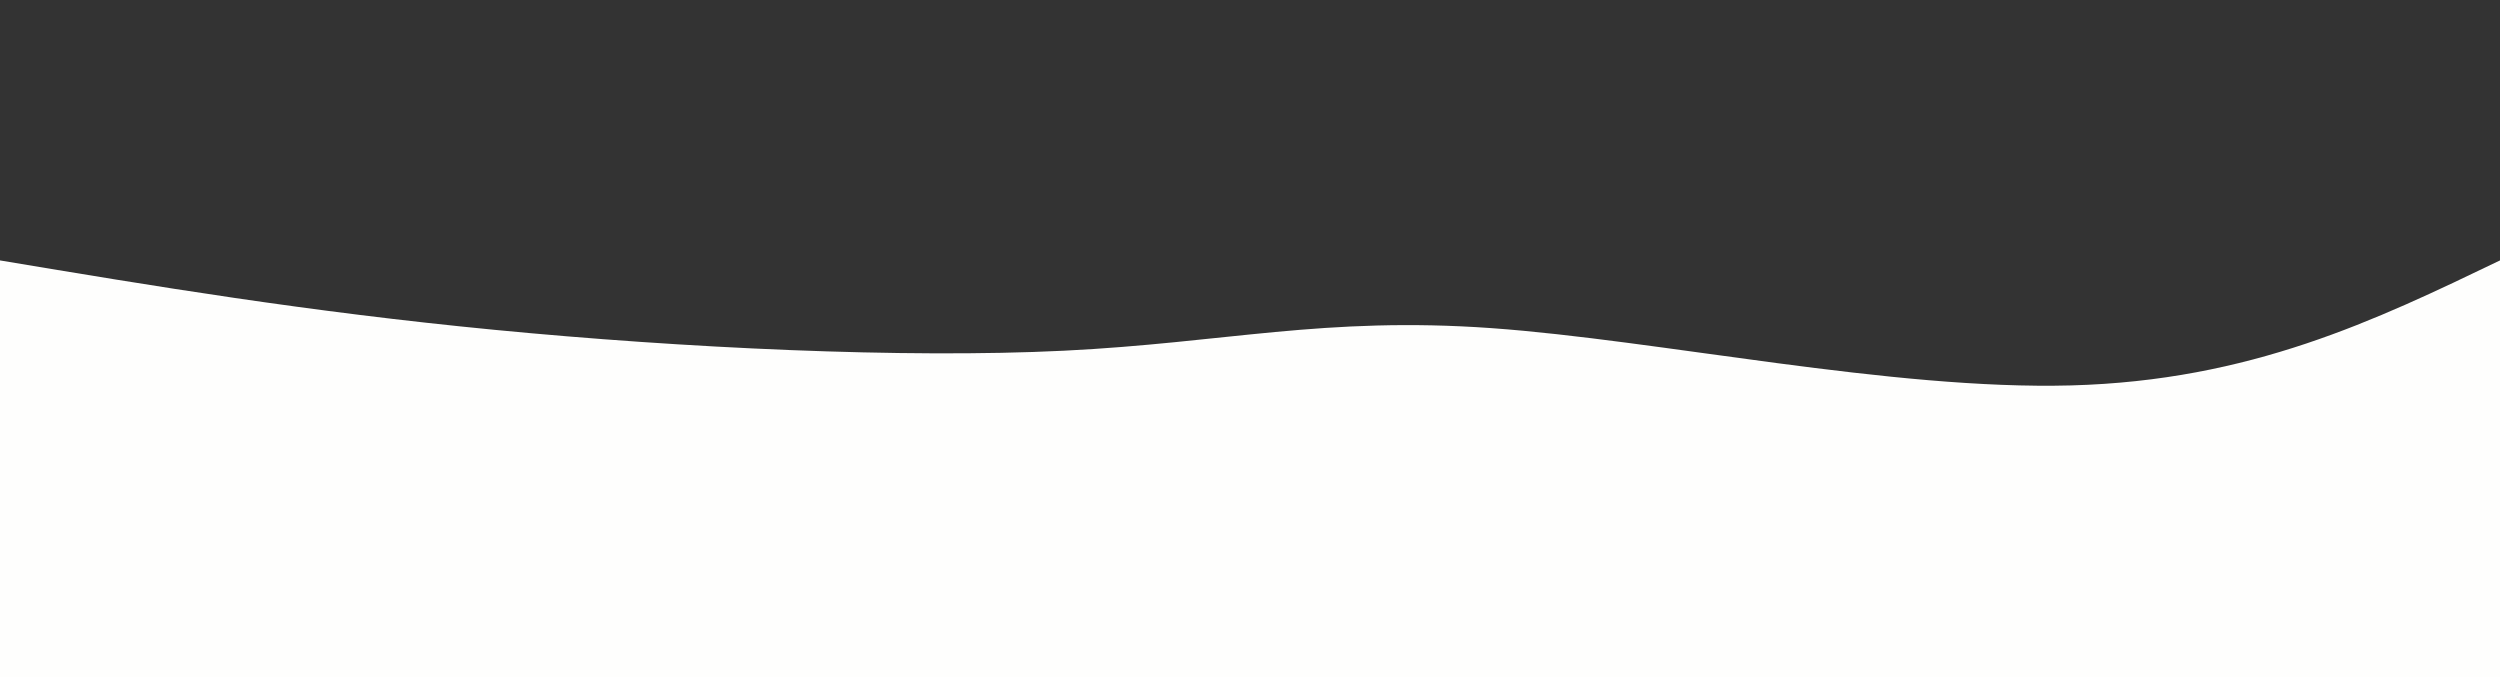 <svg width="100%" height="100%" id="svg" viewBox="0 0 1440 390" xmlns="http://www.w3.org/2000/svg" class="transition duration-300 ease-in-out delay-150"><rect x="0" y="0" width="1440" height="390" fill="#333333" stroke="none"/><style>
          .path-0{
            animation:pathAnim-0 4s;
            animation-timing-function: linear;
            animation-iteration-count: infinite;
          }
          @keyframes pathAnim-0{
            0%{
              d: path("M 0,400 L 0,150 C 88.498,164.775 176.995,179.55 285,190 C 393.005,200.45 520.517,206.574 613,202 C 705.483,197.426 762.938,182.153 859,189 C 955.062,195.847 1089.732,224.813 1193,222 C 1296.268,219.187 1368.134,184.593 1440,150 L 1440,400 L 0,400 Z");
            }
            25%{
              d: path("M 0,400 L 0,150 C 106.986,150.067 213.971,150.134 309,142 C 404.029,133.866 487.1,117.531 583,116 C 678.9,114.469 787.627,127.742 874,139 C 960.373,150.258 1024.392,159.502 1115,161 C 1205.608,162.498 1322.804,156.249 1440,150 L 1440,400 L 0,400 Z");
            }
            50%{
              d: path("M 0,400 L 0,150 C 88.01,142.431 176.019,134.861 263,160 C 349.981,185.139 435.933,242.986 526,223 C 616.067,203.014 710.249,105.196 820,93 C 929.751,80.804 1055.072,154.23 1161,178 C 1266.928,201.77 1353.464,175.885 1440,150 L 1440,400 L 0,400 Z");
            }
            75%{
              d: path("M 0,400 L 0,150 C 89.33,119.732 178.66,89.464 270,98 C 361.34,106.536 454.689,153.876 546,185 C 637.311,216.124 726.584,231.033 834,209 C 941.416,186.967 1066.976,127.99 1171,112 C 1275.024,96.01 1357.512,123.005 1440,150 L 1440,400 L 0,400 Z");
            }
            100%{
              d: path("M 0,400 L 0,150 C 88.498,164.775 176.995,179.55 285,190 C 393.005,200.45 520.517,206.574 613,202 C 705.483,197.426 762.938,182.153 859,189 C 955.062,195.847 1089.732,224.813 1193,222 C 1296.268,219.187 1368.134,184.593 1440,150 L 1440,400 L 0,400 Z");
            }
          }</style><path d="M 0,400 L 0,150 C 88.498,164.775 176.995,179.55 285,190 C 393.005,200.45 520.517,206.574 613,202 C 705.483,197.426 762.938,182.153 859,189 C 955.062,195.847 1089.732,224.813 1193,222 C 1296.268,219.187 1368.134,184.593 1440,150 L 1440,400 L 0,400 Z" stroke="none" stroke-width="0" fill="#fefefd" fill-opacity="1" class="transition-all duration-300 ease-in-out delay-150 path-0"></path></svg>
